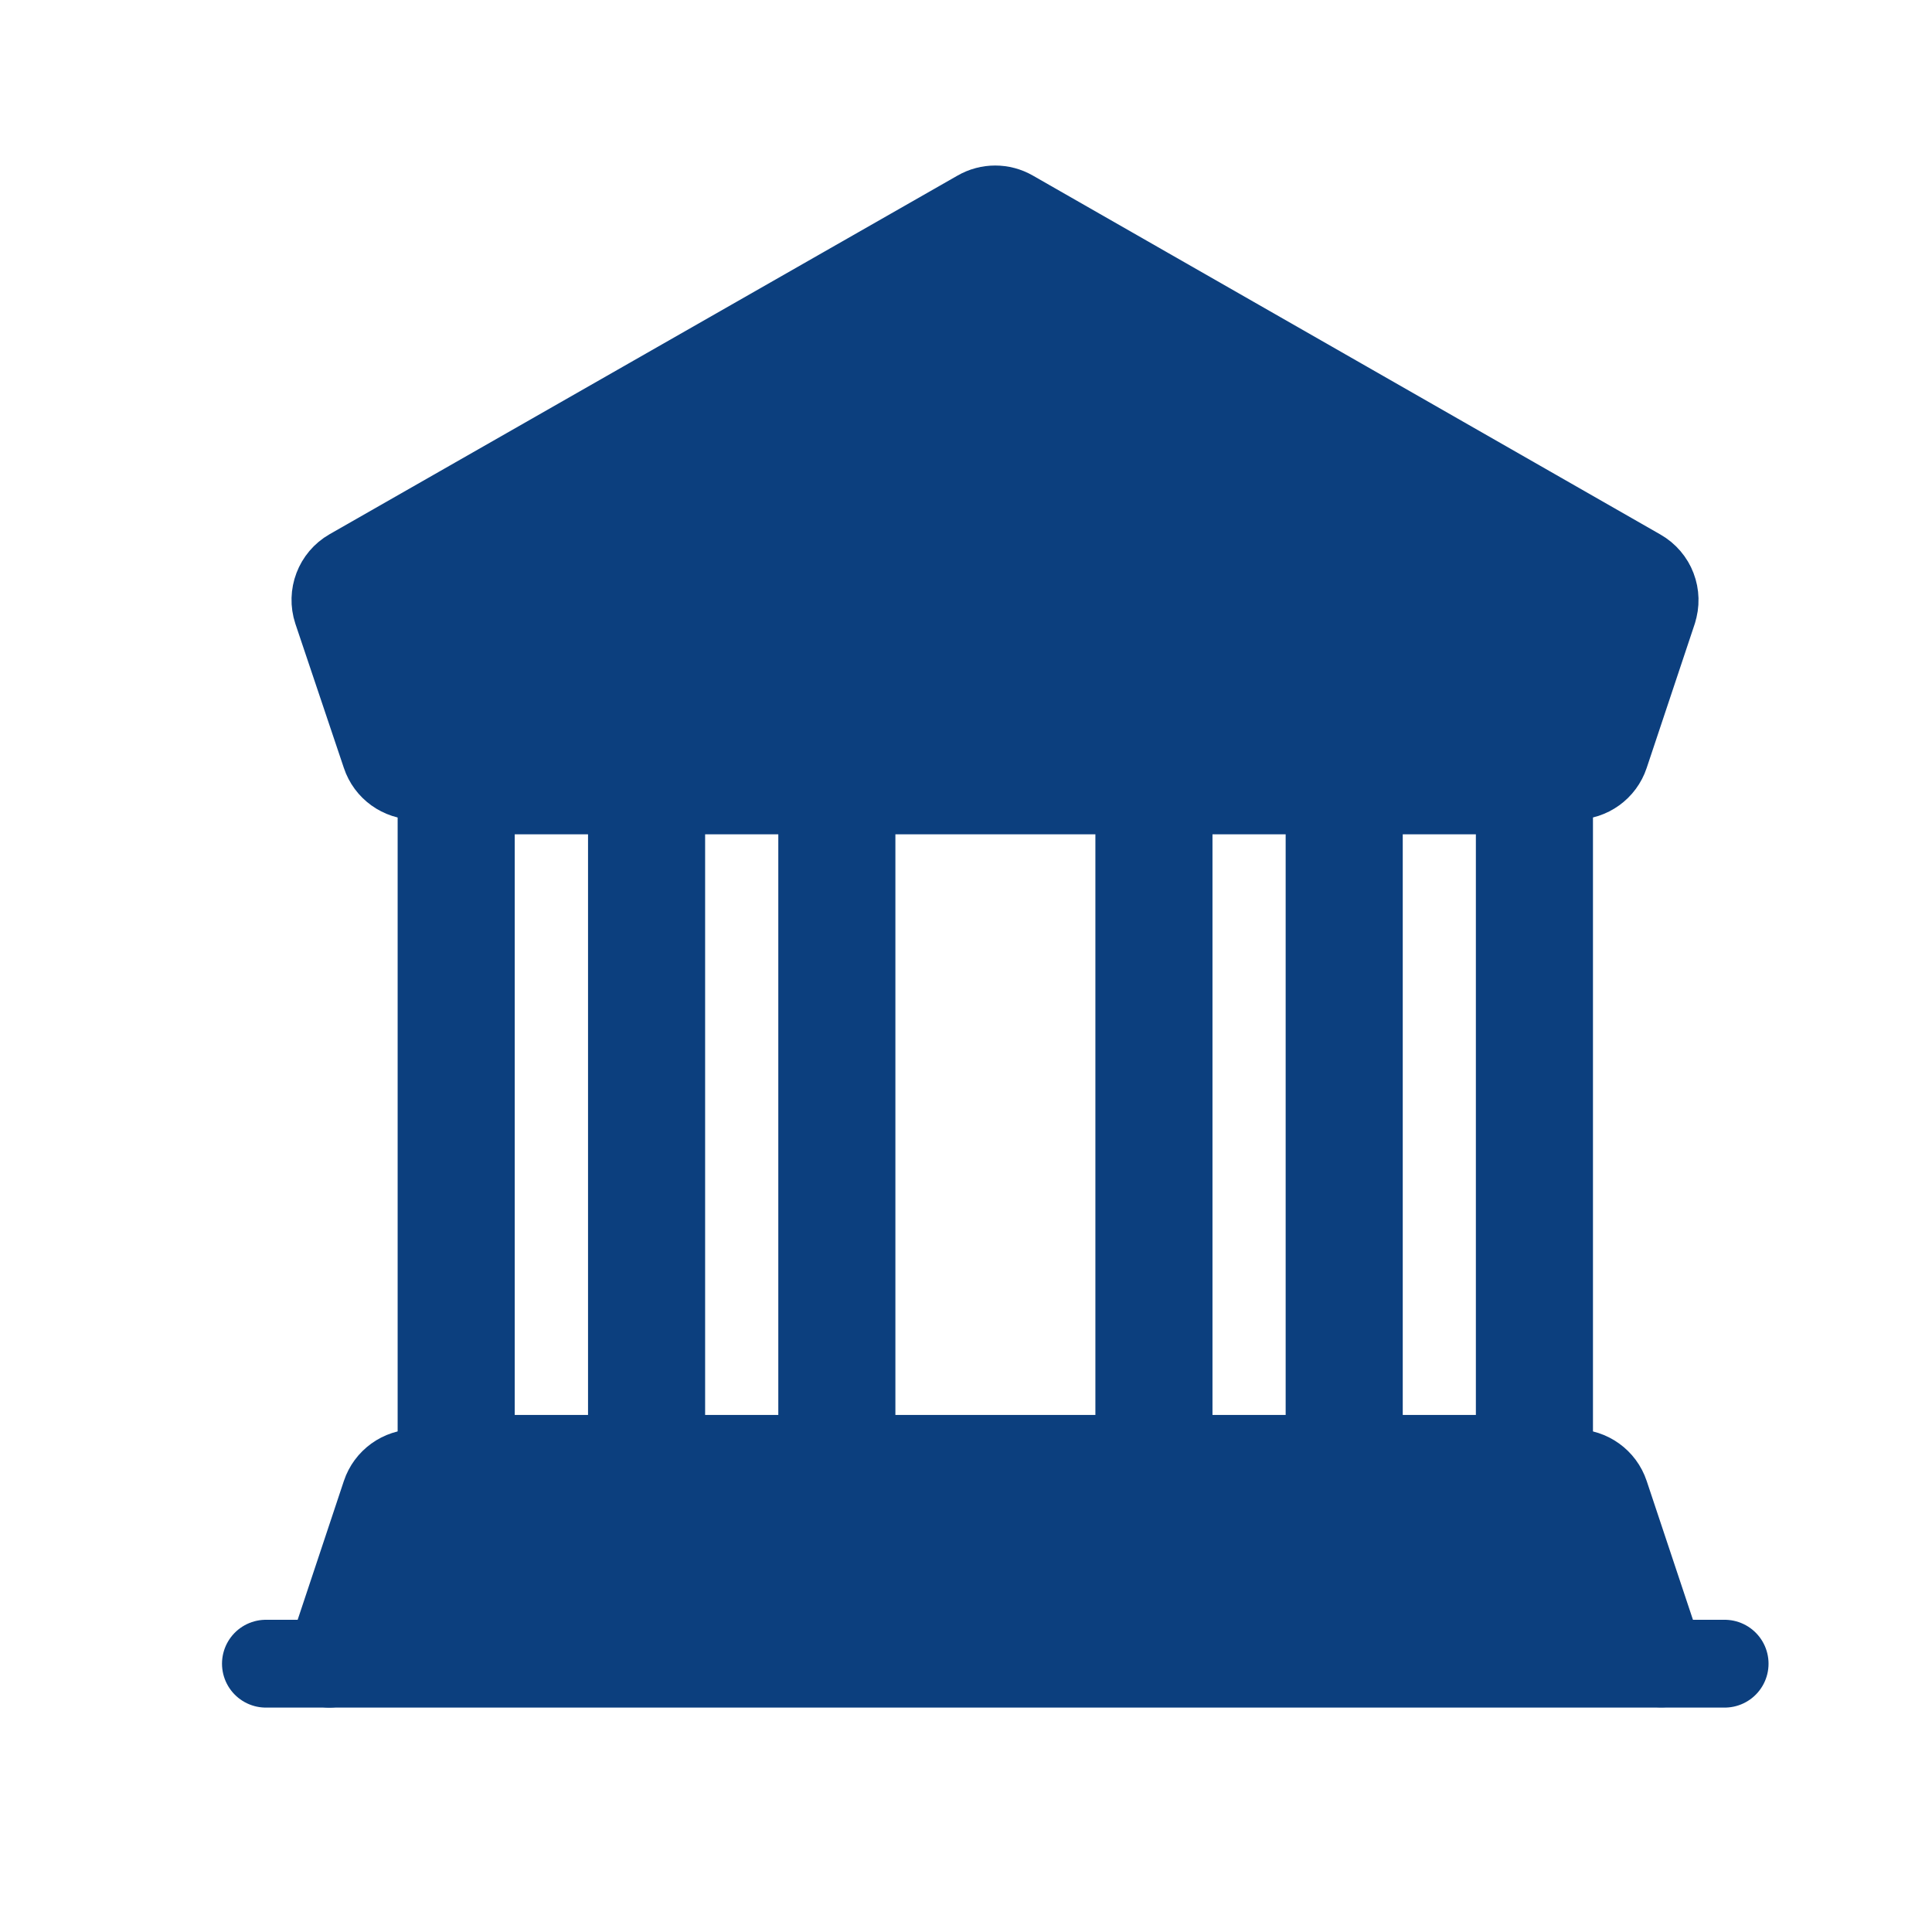 <svg xmlns="http://www.w3.org/2000/svg" width="33" height="33" viewBox="0 0 33 33">
    <g fill="none" fill-rule="evenodd">
        <g>
            <g>
                <g stroke="#0C3F7E" stroke-linecap="round" stroke-linejoin="round">
                    <path fill="#0C3F7E" stroke-width="1.5" d="M1.625 25.417l.96-2.884c.073-.22.28-.37.513-.37h19.804c.233 0 .44.15.513.37l.96 2.88" transform="translate(-1004 -1045) translate(1004 1045) translate(4 3)"/>
                    <path stroke-width="2" d="M3.792 10.251H22.209V22.168H3.792z" transform="translate(-1004 -1045) translate(1004 1045) translate(4 3)"/>
                    <path stroke-width="1.5" d="M25.458 25.417L0.542 25.417" transform="translate(-1004 -1045) translate(1004 1045) translate(4 3)"/>
                    <path stroke-width="2" d="M7.044 10.251L7.044 22.167M10.294 10.251L10.294 22.167M15.71 10.251L15.71 22.167M18.96 10.251L18.96 22.167" transform="translate(-1004 -1045) translate(1004 1045) translate(4 3)"/>
                    <path fill="#0C3F7E" stroke-width="1.5" d="M24.234 7.422c.082-.245-.02-.513-.245-.641L13.27.65c-.168-.097-.374-.097-.542 0L2.002 6.776c-.224.128-.326.397-.245.642l.828 2.462c.073.221.28.37.513.37h19.804c.233 0 .44-.149.513-.37l.82-2.458z" transform="translate(-1004 -1045) translate(1004 1045) translate(4 3)"/>
                    <path stroke-width="1.5" d="M24.194 7L1.8 7" transform="translate(-1004 -1045) translate(1004 1045) translate(4 3)"/>
                </g>
            </g>
        </g>
    </g>
</svg>
